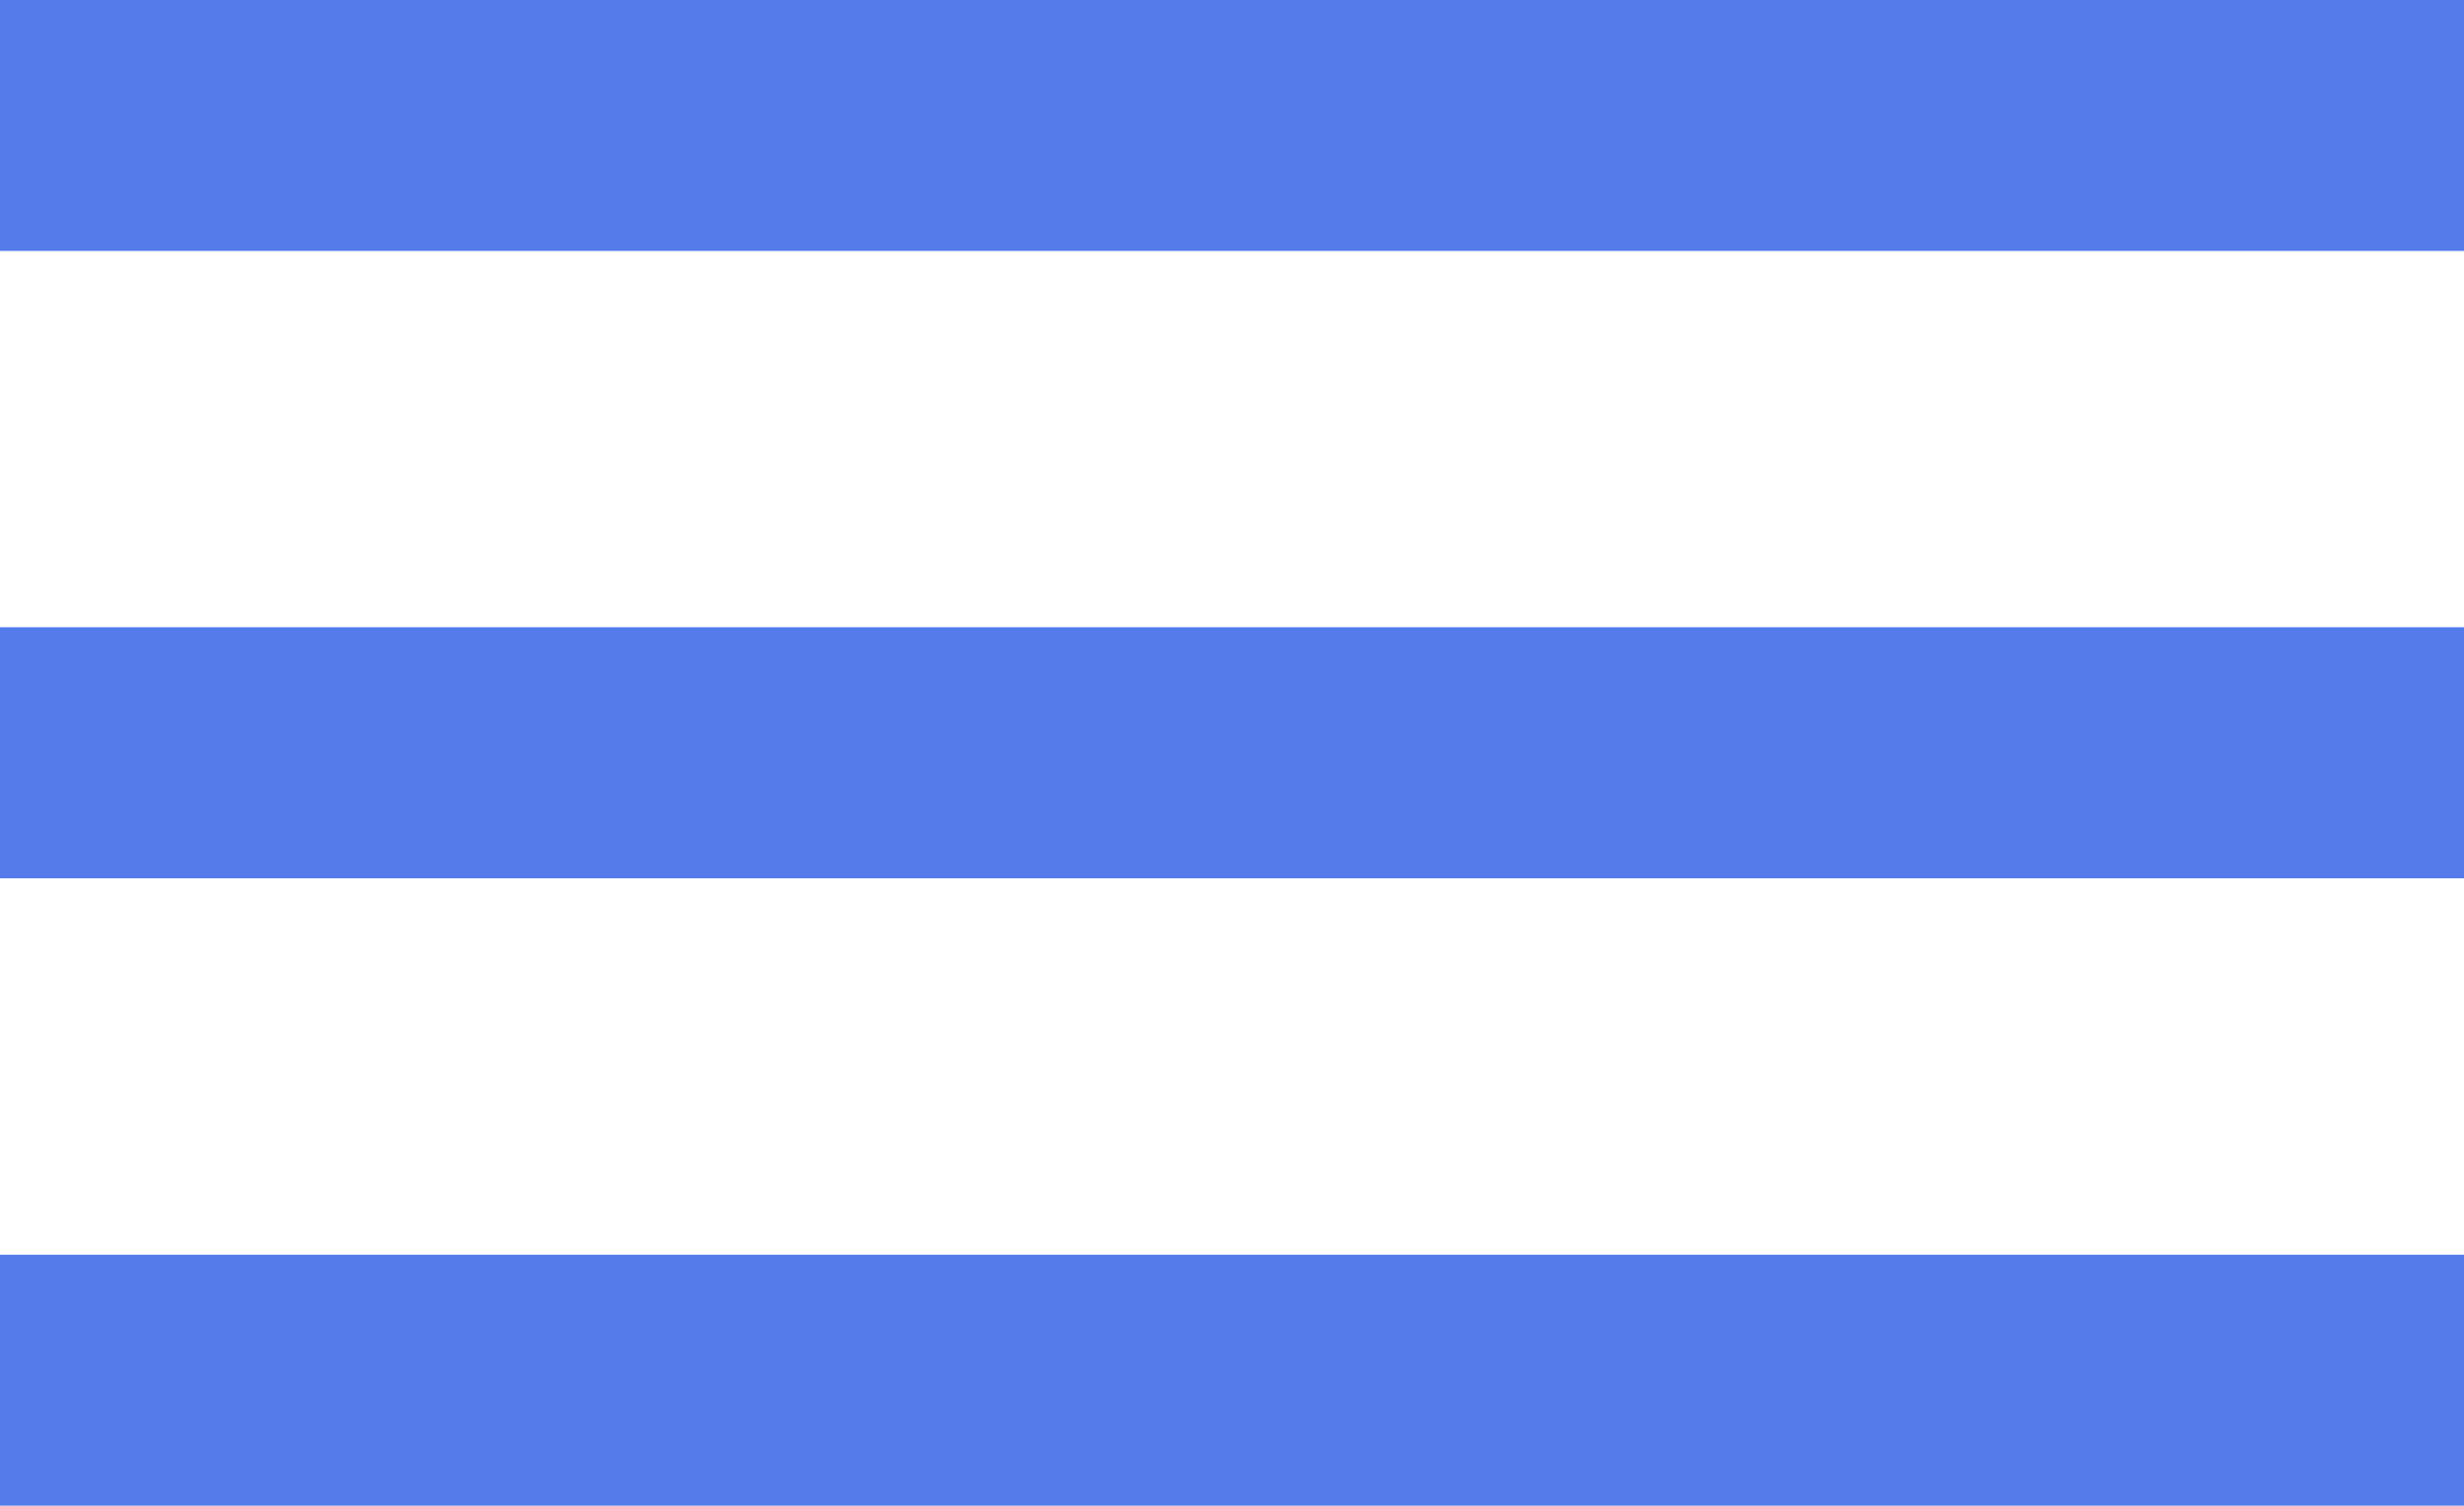 <?xml version="1.0" encoding="UTF-8"?> <svg xmlns="http://www.w3.org/2000/svg" width="18" height="11"> <path fill-rule="evenodd" fill="#537BE9" d="M0 10.999h18V9.166H0v1.833zm0-4.583h18V4.582H0v1.834zM0-.001v1.834h18V-.001H0z"></path> </svg> 